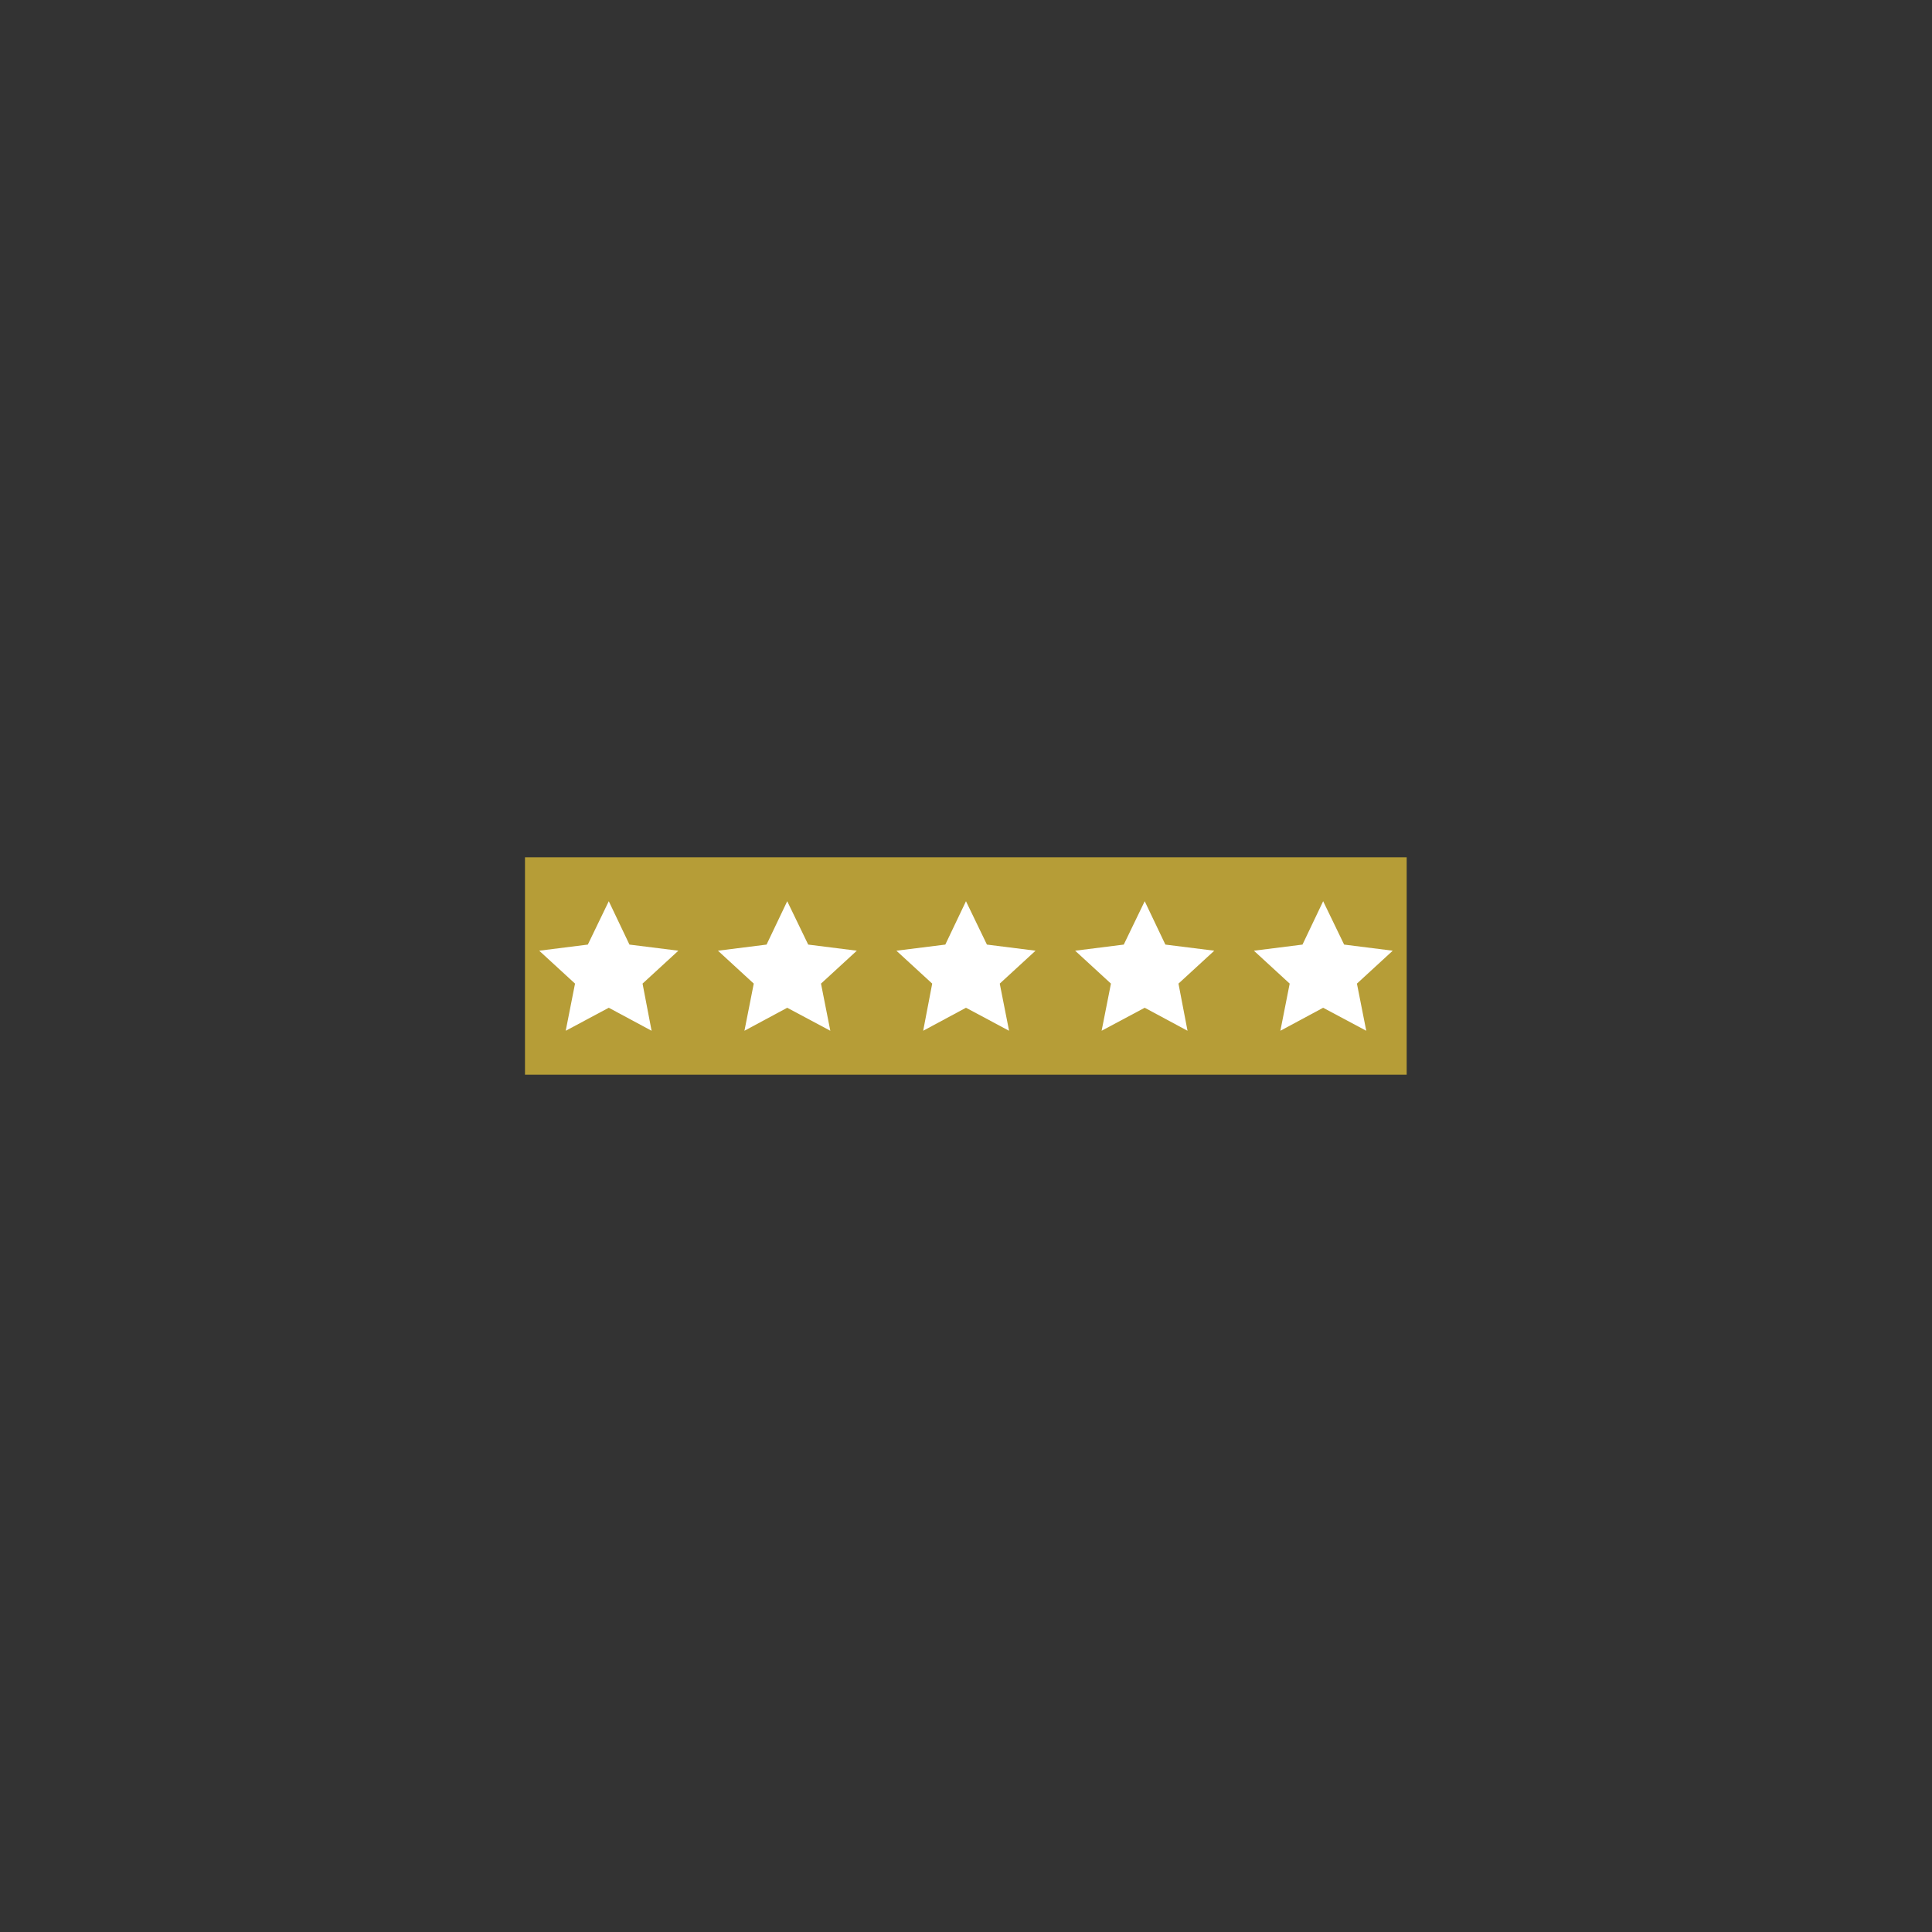 <svg version="1.0" preserveAspectRatio="xMidYMid meet" height="500" viewBox="0 0 375 375" zoomAndPan="magnify" width="500" xmlns:xlink="http://www.w3.org/1999/xlink" xmlns="http://www.w3.org/2000/svg"><rect x="0" y="0" width="375" height="375" fill="#333333" stroke="none"/><defs><clipPath id="b57f98c475"><path clip-rule="nonzero" d="M 202 197 L 211 197 L 211 205.918 L 202 205.918 Z M 202 197"></path></clipPath><clipPath id="2d74bfc5cc"><path clip-rule="nonzero" d="M 200.004 194.668 L 209 194.668 L 209 203 L 200.004 203 Z M 200.004 194.668"></path></clipPath><clipPath id="86007ae063"><path clip-rule="nonzero" d="M 101.898 166.395 L 273.102 166.395 L 273.102 208.605 L 101.898 208.605 Z M 101.898 166.395"></path></clipPath><clipPath id="c18ab65fd2"><path clip-rule="nonzero" d="M 104.66 174.848 L 132 174.848 L 132 200.348 L 104.66 200.348 Z M 104.66 174.848"></path></clipPath><clipPath id="ad736af57e"><path clip-rule="nonzero" d="M 139 174.848 L 167 174.848 L 167 200.348 L 139 200.348 Z M 139 174.848"></path></clipPath><clipPath id="872cceb457"><path clip-rule="nonzero" d="M 173 174.848 L 201 174.848 L 201 200.348 L 173 200.348 Z M 173 174.848"></path></clipPath><clipPath id="a30a3a8e61"><path clip-rule="nonzero" d="M 208 174.848 L 236 174.848 L 236 200.348 L 208 200.348 Z M 208 174.848"></path></clipPath><clipPath id="5fe60c1f60"><path clip-rule="nonzero" d="M 243 174.848 L 270.41 174.848 L 270.41 200.348 L 243 200.348 Z M 243 174.848"></path></clipPath></defs><g clip-path="url(#b57f98c475)"><path fill-rule="nonzero" fill-opacity="1" d="M 210.582 199.367 C 210.488 198.781 210.297 198.223 210.012 197.703 C 209.984 197.648 209.918 197.629 209.867 197.66 C 209.812 197.688 209.793 197.754 209.824 197.805 C 210.949 199.859 210.469 202.445 208.68 203.965 C 207.754 204.746 206.613 205.141 205.473 205.141 C 204.414 205.141 203.355 204.801 202.469 204.125 L 203.562 203.66 C 203.617 203.637 203.645 203.574 203.621 203.516 C 203.598 203.461 203.531 203.438 203.477 203.461 L 202.285 203.965 C 202.281 203.969 202.277 203.969 202.273 203.973 C 202.176 204.027 202.121 204.121 202.121 204.223 L 202.148 205.52 C 202.148 205.578 202.199 205.625 202.258 205.625 C 202.32 205.625 202.367 205.574 202.367 205.516 L 202.34 204.301 C 202.773 204.629 203.254 204.887 203.77 205.066 C 204.32 205.258 204.895 205.355 205.477 205.355 C 205.484 205.355 205.492 205.355 205.5 205.355 C 206.098 205.355 206.684 205.25 207.238 205.047 C 207.816 204.84 208.348 204.527 208.82 204.129 C 209.285 203.734 209.676 203.266 209.973 202.738 C 210.262 202.23 210.461 201.68 210.566 201.102 C 210.668 200.527 210.672 199.945 210.582 199.367 Z M 210.582 199.367" fill="#ffffff"></path></g><g clip-path="url(#2d74bfc5cc)"><path fill-rule="nonzero" fill-opacity="1" d="M 202.27 196.406 C 204.008 194.934 206.555 194.844 208.387 196.176 L 207.266 196.652 C 207.211 196.676 207.184 196.738 207.207 196.793 C 207.227 196.836 207.266 196.859 207.309 196.859 C 207.32 196.859 207.336 196.855 207.348 196.852 L 208.559 196.336 C 208.66 196.297 208.723 196.199 208.719 196.09 L 208.691 194.777 C 208.691 194.715 208.641 194.668 208.582 194.668 C 208.52 194.672 208.473 194.719 208.477 194.781 L 208.5 195.988 C 208.07 195.68 207.602 195.438 207.094 195.273 C 206.543 195.094 205.969 195.004 205.391 195.016 C 204.805 195.023 204.23 195.129 203.684 195.332 C 203.117 195.543 202.594 195.848 202.129 196.242 C 201.664 196.637 201.277 197.102 200.98 197.625 C 200.691 198.133 200.492 198.68 200.387 199.258 C 200.285 199.828 200.277 200.41 200.363 200.98 C 200.457 201.566 200.645 202.125 200.926 202.645 C 200.945 202.68 200.98 202.703 201.02 202.703 C 201.039 202.703 201.055 202.695 201.07 202.688 C 201.125 202.66 201.145 202.594 201.117 202.543 C 200.008 200.496 200.492 197.914 202.27 196.406 Z M 202.27 196.406" fill="#ffffff"></path></g><path fill-rule="nonzero" fill-opacity="1" d="M 204.863 204 C 204.875 204.004 204.887 204.008 204.902 204.008 C 204.938 204.008 204.973 203.988 204.992 203.957 L 207.723 199.559 C 207.742 199.523 207.742 199.477 207.719 199.441 C 207.699 199.406 207.656 199.387 207.617 199.395 L 205.68 199.605 L 206.156 196.414 C 206.164 196.359 206.137 196.312 206.086 196.293 C 206.039 196.277 205.984 196.297 205.957 196.34 L 203.23 200.738 C 203.207 200.773 203.207 200.816 203.23 200.852 C 203.25 200.887 203.293 200.906 203.332 200.902 L 205.27 200.688 L 204.793 203.883 C 204.785 203.934 204.816 203.984 204.863 204 Z M 205.508 200.582 C 205.512 200.547 205.5 200.516 205.477 200.492 C 205.457 200.469 205.43 200.457 205.398 200.457 C 205.395 200.457 205.391 200.457 205.387 200.457 L 203.531 200.66 L 205.863 196.898 L 205.445 199.715 C 205.438 199.746 205.449 199.781 205.473 199.805 C 205.496 199.828 205.531 199.84 205.562 199.836 L 207.418 199.633 L 205.086 203.395 Z M 205.508 200.582" fill="#ffffff"></path><g clip-path="url(#86007ae063)"><path fill-rule="nonzero" fill-opacity="1" d="M 101.898 166.395 L 273.035 166.395 L 273.035 208.605 L 101.898 208.605 Z M 101.898 166.395" fill="#b69d37"></path></g><g clip-path="url(#c18ab65fd2)"><path fill-rule="nonzero" fill-opacity="1" d="M 118.164 174.926 L 114.098 183.344 L 104.66 184.531 L 111.613 190.918 L 109.805 200.07 L 118.164 195.605 L 126.473 200.07 L 124.719 190.918 L 131.672 184.531 L 122.176 183.344 Z M 118.164 174.926" fill="#ffffff"></path></g><g clip-path="url(#ad736af57e)"><path fill-rule="nonzero" fill-opacity="1" d="M 152.801 174.926 L 148.789 183.344 L 139.355 184.531 L 146.305 190.918 L 144.496 200.07 L 152.801 195.605 L 161.164 200.07 L 159.355 190.918 L 166.309 184.531 L 156.871 183.344 Z M 152.801 174.926" fill="#ffffff"></path></g><g clip-path="url(#872cceb457)"><path fill-rule="nonzero" fill-opacity="1" d="M 187.496 174.926 L 183.484 183.344 L 173.992 184.531 L 180.941 190.918 L 179.188 200.07 L 187.496 195.605 L 195.859 200.07 L 194.051 190.918 L 201 184.531 L 191.562 183.344 Z M 187.496 174.926" fill="#ffffff"></path></g><g clip-path="url(#a30a3a8e61)"><path fill-rule="nonzero" fill-opacity="1" d="M 222.188 174.926 L 218.121 183.344 L 208.684 184.531 L 215.633 190.918 L 213.824 200.07 L 222.188 195.605 L 230.496 200.07 L 228.742 190.918 L 235.691 184.531 L 226.199 183.344 Z M 222.188 174.926" fill="#ffffff"></path></g><g clip-path="url(#5fe60c1f60)"><path fill-rule="nonzero" fill-opacity="1" d="M 256.824 174.926 L 252.812 183.344 L 243.379 184.531 L 250.328 190.918 L 248.52 200.07 L 256.824 195.605 L 265.188 200.07 L 263.379 190.918 L 270.328 184.531 L 260.895 183.344 Z M 256.824 174.926" fill="#ffffff"></path></g></svg>